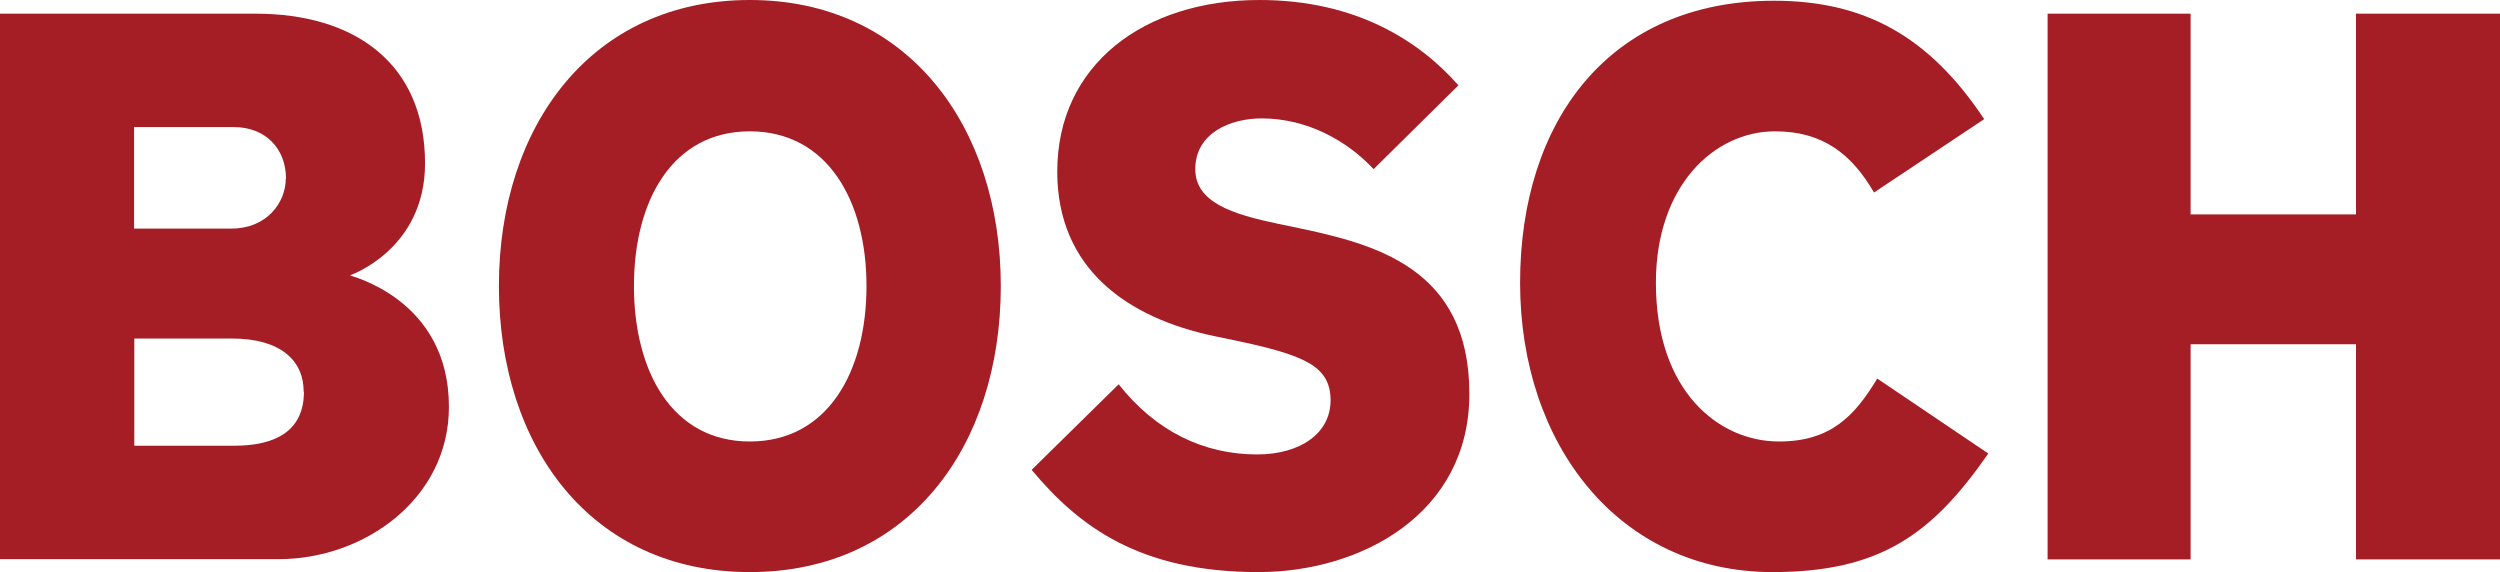 <?xml version="1.0" encoding="UTF-8"?> <svg xmlns="http://www.w3.org/2000/svg" width="437" height="100" viewBox="0 0 437 100" fill="none"><path fill-rule="evenodd" clip-rule="evenodd" d="M78.47 71.13C78.47 87.216 63.646 97.738 48.734 97.738H0V2.39H44.691C61.863 2.39 74.297 10.956 74.297 28.564C74.297 43.651 61.168 48.13 61.168 48.13C61.168 48.26 78.47 52.217 78.47 71.086M49.995 31.26C49.995 25.912 46.343 22.216 40.909 22.216H23.432V39.956H40.474C46.604 39.956 49.952 35.434 49.952 31.216M53.082 68.477C53.082 62.999 49.039 59.173 40.518 59.173H23.476V77.912H40.952C48.082 77.912 53.125 75.391 53.125 68.477" fill="#A51D25"></path><path fill-rule="evenodd" clip-rule="evenodd" d="M174.939 50C174.939 78.043 158.854 100 131.074 100C103.294 100 87.209 78.043 87.209 50C87.209 21.956 103.425 0 131.074 0C158.723 0 174.939 22.13 174.939 50ZM151.463 50C151.463 35.044 144.594 22.956 131.074 22.956C117.554 22.956 110.815 35.044 110.815 50C110.815 64.957 117.51 77.174 131.074 77.174C144.638 77.174 151.463 65.043 151.463 50Z" fill="#A51D25"></path><path fill-rule="evenodd" clip-rule="evenodd" d="M256.844 68.87C256.844 89.87 237.846 100 219.978 100C199.284 100 188.677 92.13 180.33 82.13L195.546 67.174C201.98 75.348 210.37 79.435 219.717 79.435C227.412 79.435 232.585 75.652 232.585 70C232.585 63.956 228.021 62.044 215.544 59.435L212.196 58.739C197.154 55.565 184.807 47.044 184.807 30C184.807 11.261 200.023 0 220.152 0C237.194 0 248.236 7.304 254.931 14.913L240.106 29.565C235.498 24.609 228.499 20.696 220.543 20.696C215.109 20.696 208.935 23.217 208.935 29.565C208.935 35.348 215.326 37.435 223.456 39.13L226.803 39.826C240.411 42.696 256.844 46.87 256.844 68.826" fill="#A51D25"></path><path fill-rule="evenodd" clip-rule="evenodd" d="M347.531 79.303C337.749 93.39 328.663 99.999 309.839 99.999C283.016 99.999 265.713 77.738 265.713 49.434C265.713 21.13 281.32 0.13 310.1 0.13C325.881 0.13 337.184 6.303 346.835 20.825L327.576 33.651C323.664 26.912 318.621 22.956 310.274 22.956C299.666 22.956 289.45 32.434 289.45 49.434C289.45 68.477 300.492 77.173 310.969 77.173C320.055 77.173 324.229 72.651 328.142 66.173L347.531 79.26" fill="#A51D25"></path><path fill-rule="evenodd" clip-rule="evenodd" d="M437 97.782H411.829V60.173H382.918V97.782H357.921V2.39H382.918V37.477H411.829V2.39H437V97.782Z" fill="#A51D25"></path></svg> 